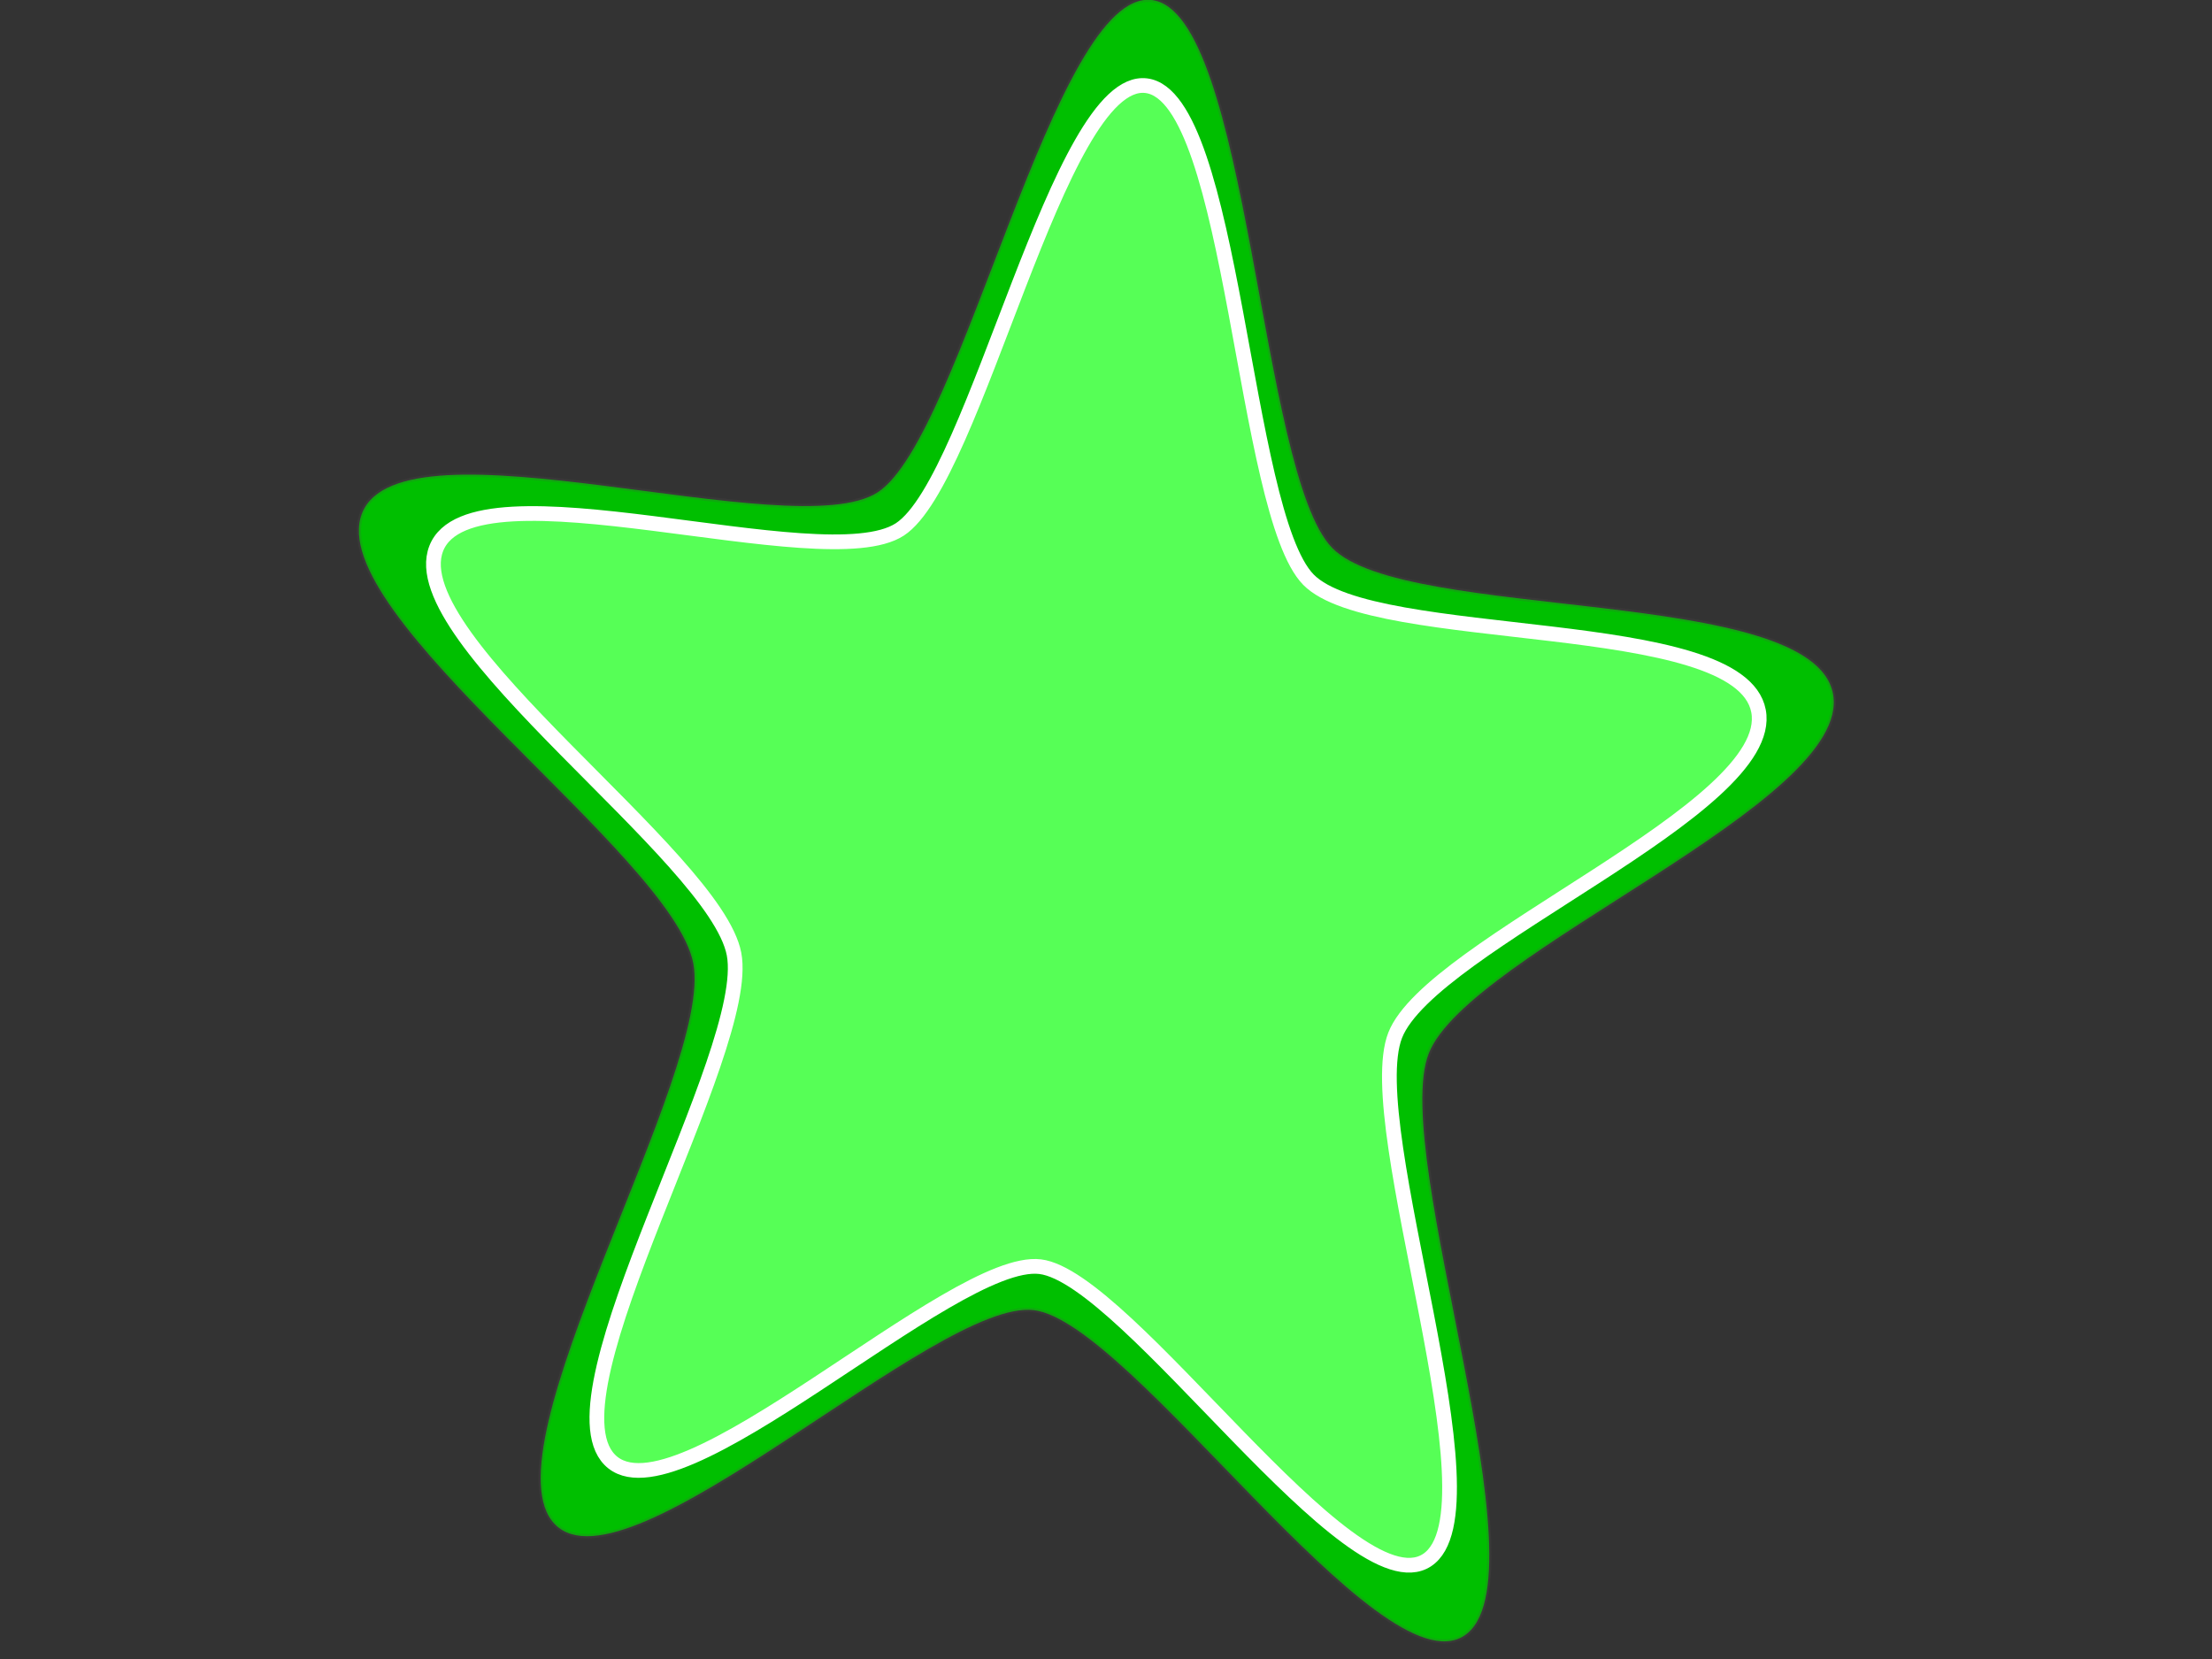 <?xml version="1.0"?><svg width="640" height="480" xmlns="http://www.w3.org/2000/svg">
 <rect width="100%" height="100%" fill="#333333" stroke="none"/>
 <title>rounded star</title>
 <g>
  <title>Layer 1</title>
  <g id="svg_1">
   <path d="m423.613,473.278c-24.528,15.943 -96.256,-90.749 -124.488,-94.209c-28.232,-3.46 -117.402,83.514 -138.554,61.974c-21.152,-21.54 46.008,-130.928 40.015,-162.322c-5.993,-31.393 -107.308,-100.921 -95.853,-130.177c11.455,-29.255 124.69,9.831 149.218,-6.111c24.528,-15.942 51.082,-145.887 79.314,-142.427c28.232,3.46 31.055,137.005 52.207,158.545c21.152,21.54 138.878,10.758 144.871,42.152c5.993,31.393 -105.497,74.842 -116.952,104.098c-11.455,29.255 34.75,152.536 10.222,168.478z" id="path3551" stroke-opacity="0.2" stroke-dashoffset="0" stroke-miterlimit="4" stroke-width="1.259" stroke="#54514f" fill-rule="evenodd" fill="#00bf00"/>
   <path d="m412.854,451.411c-22.048,14.371 -86.523,-81.803 -111.9,-84.922c-25.377,-3.119 -105.531,75.282 -124.544,55.865c-19.013,-19.417 41.356,-118.022 35.968,-146.321c-5.387,-28.299 -96.458,-90.973 -86.161,-117.344c10.297,-26.371 112.082,8.862 134.13,-5.509c22.048,-14.371 45.916,-131.506 71.294,-128.387c25.377,3.119 27.915,123.499 46.928,142.916c19.013,19.417 124.836,9.698 130.223,37.997c5.387,28.299 -94.83,67.465 -105.127,93.836c-10.297,26.371 31.236,137.499 9.188,151.87z" id="path1061" stroke-dashoffset="0" stroke-miterlimit="4" stroke-width="4.259" stroke="#ffffff" fill-rule="evenodd" fill="#56ff56"/>
  </g>
 </g>
</svg>